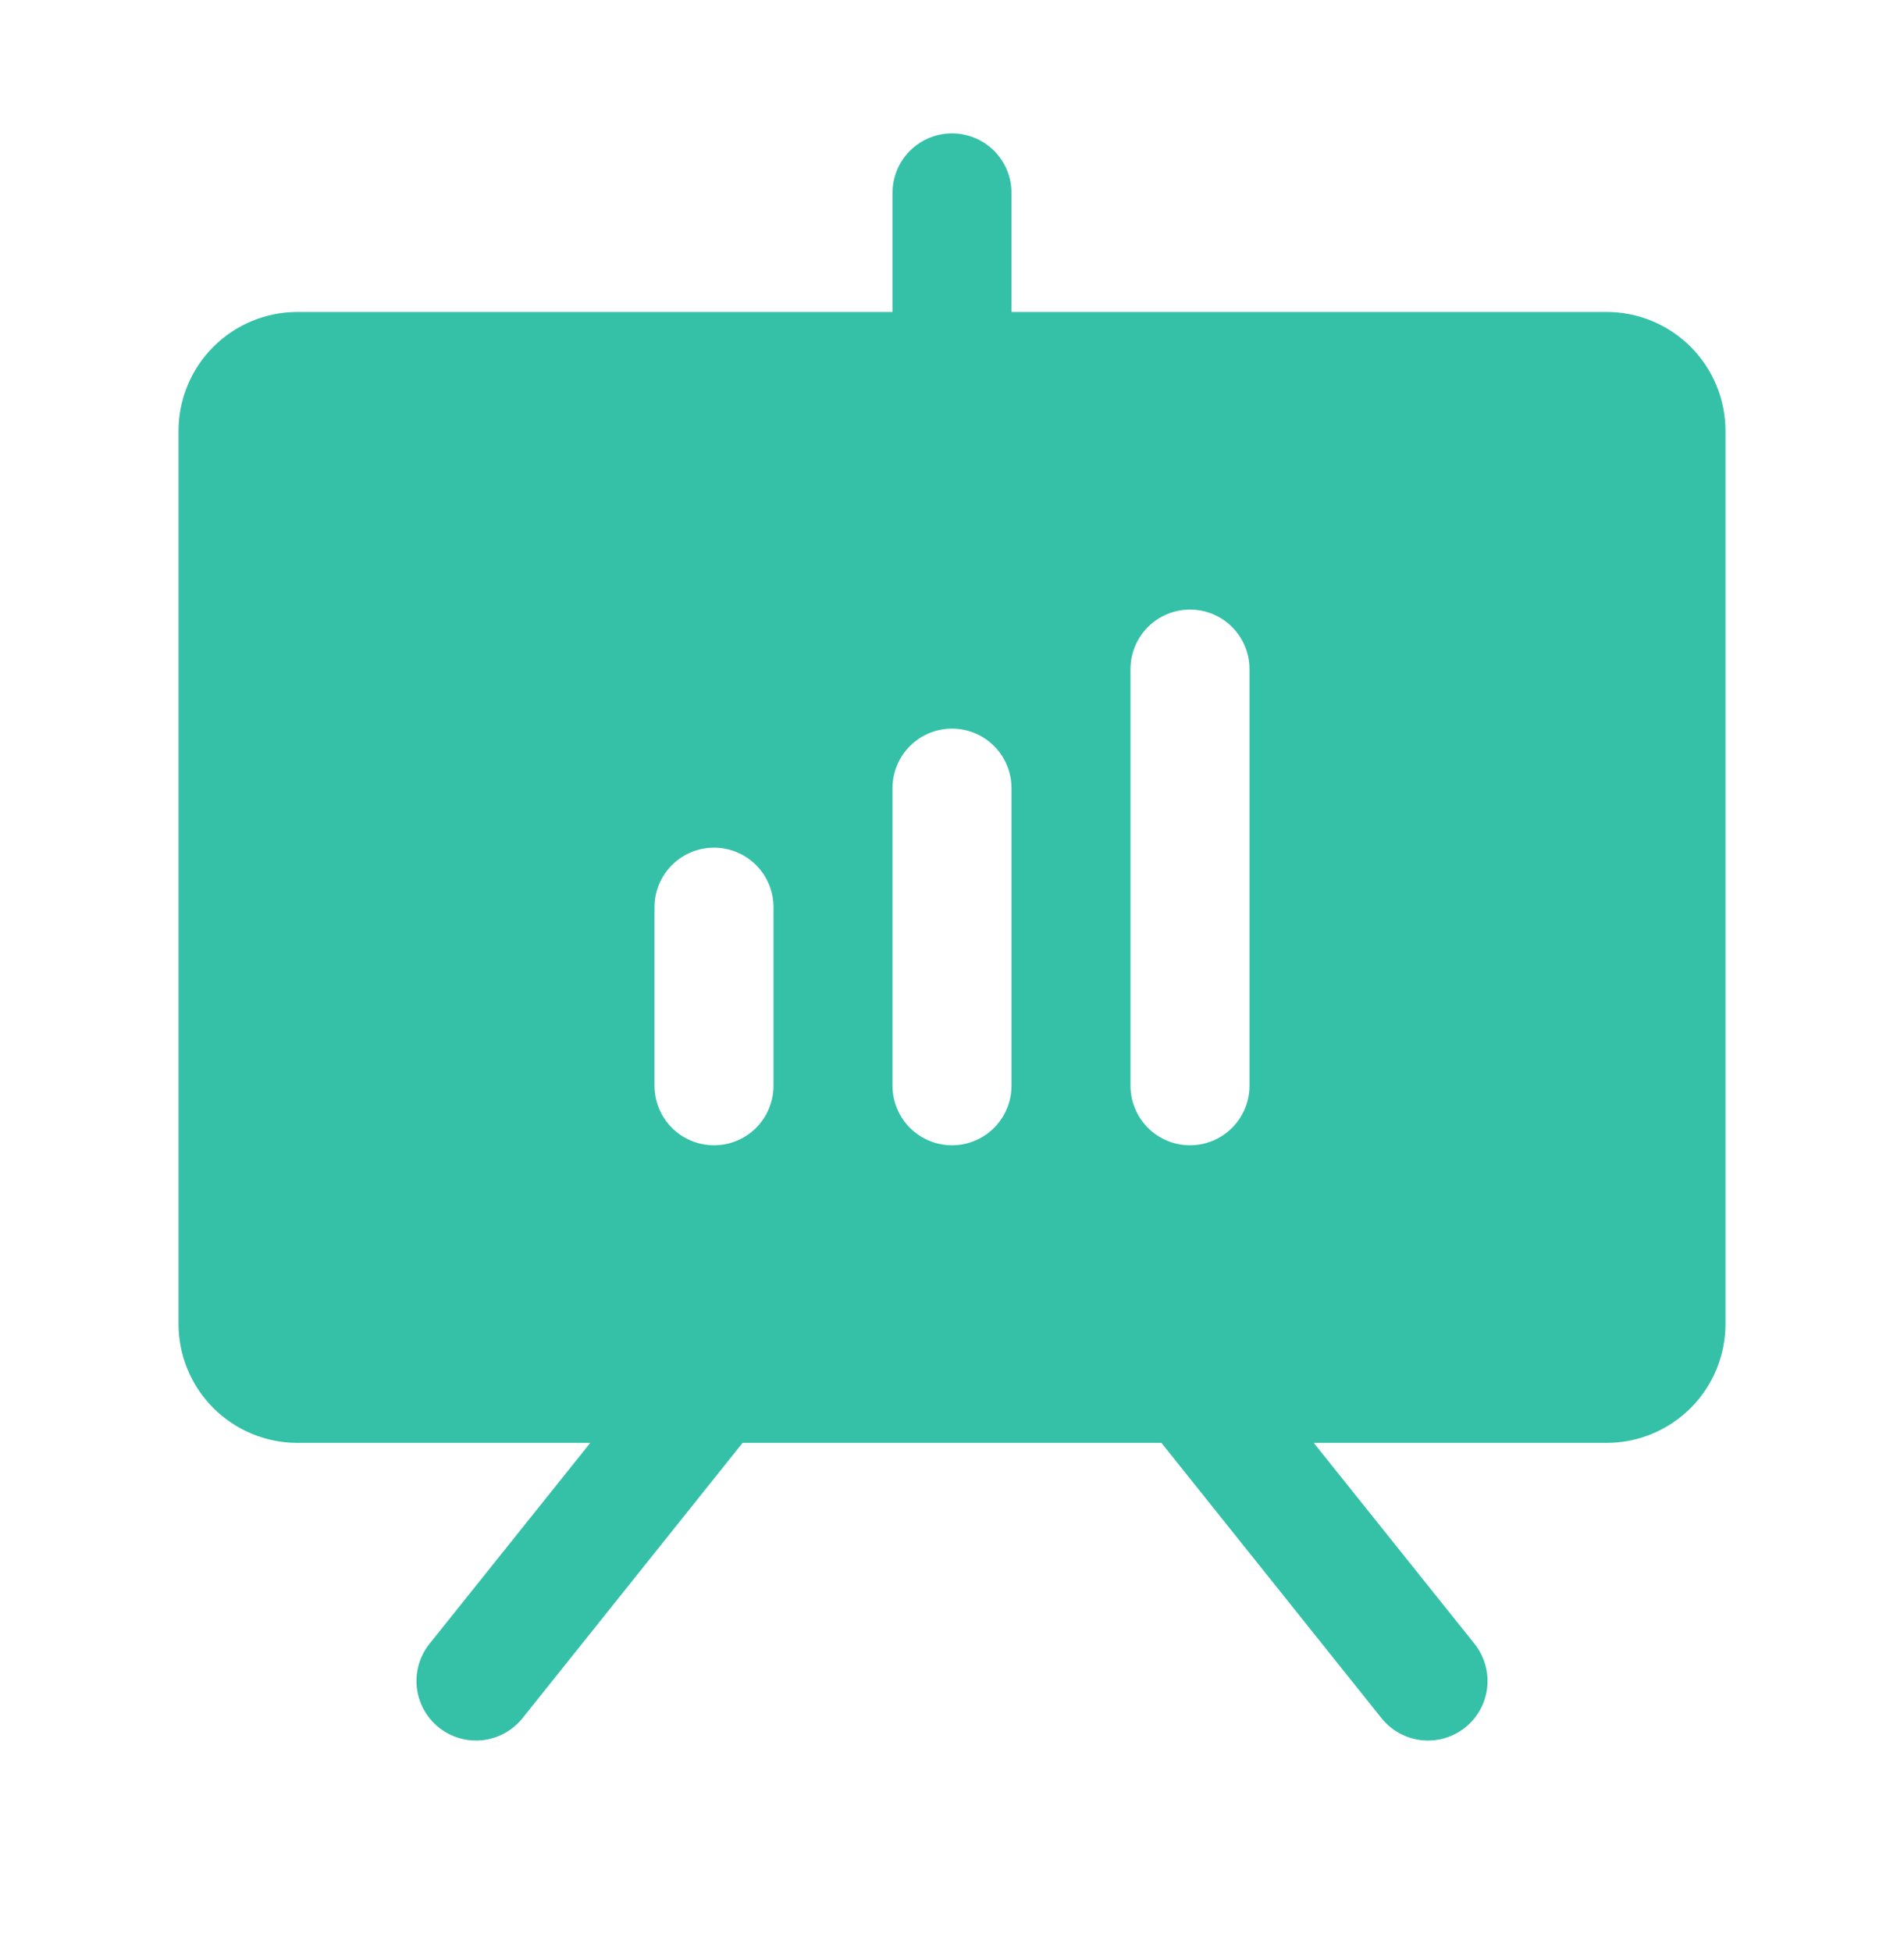 <svg width="40" height="41" viewBox="0 0 40 41" fill="none" xmlns="http://www.w3.org/2000/svg">
<g clip-path="url(#clip0_2577_2955)">
<path d="M33.75 6.551H21.25V4.051C21.25 3.719 21.118 3.401 20.884 3.167C20.649 2.932 20.331 2.801 20 2.801C19.669 2.801 19.351 2.932 19.116 3.167C18.882 3.401 18.75 3.719 18.75 4.051V6.551H6.25C5.587 6.551 4.951 6.814 4.482 7.283C4.013 7.752 3.75 8.388 3.75 9.051V27.801C3.75 28.464 4.013 29.1 4.482 29.569C4.951 30.037 5.587 30.301 6.25 30.301H12.4L9.023 34.52C8.816 34.779 8.72 35.109 8.757 35.439C8.794 35.769 8.96 36.07 9.219 36.277C9.478 36.484 9.808 36.58 10.138 36.544C10.468 36.507 10.769 36.341 10.977 36.082L15.6 30.301H24.4L29.023 36.082C29.126 36.21 29.253 36.317 29.397 36.396C29.541 36.475 29.699 36.526 29.862 36.544C30.025 36.562 30.19 36.548 30.348 36.502C30.506 36.456 30.653 36.38 30.781 36.277C30.91 36.175 31.016 36.048 31.096 35.904C31.175 35.76 31.225 35.602 31.243 35.439C31.261 35.276 31.247 35.111 31.201 34.953C31.155 34.795 31.079 34.648 30.977 34.52L27.6 30.301H33.75C34.413 30.301 35.049 30.037 35.518 29.569C35.987 29.1 36.25 28.464 36.25 27.801V9.051C36.25 8.388 35.987 7.752 35.518 7.283C35.049 6.814 34.413 6.551 33.75 6.551ZM16.25 22.801C16.25 23.132 16.118 23.45 15.884 23.685C15.649 23.919 15.332 24.051 15 24.051C14.668 24.051 14.351 23.919 14.116 23.685C13.882 23.45 13.75 23.132 13.75 22.801V19.051C13.75 18.719 13.882 18.401 14.116 18.167C14.351 17.933 14.668 17.801 15 17.801C15.332 17.801 15.649 17.933 15.884 18.167C16.118 18.401 16.25 18.719 16.25 19.051V22.801ZM21.25 22.801C21.25 23.132 21.118 23.45 20.884 23.685C20.649 23.919 20.331 24.051 20 24.051C19.669 24.051 19.351 23.919 19.116 23.685C18.882 23.45 18.75 23.132 18.75 22.801V16.551C18.75 16.219 18.882 15.901 19.116 15.667C19.351 15.432 19.669 15.301 20 15.301C20.331 15.301 20.649 15.432 20.884 15.667C21.118 15.901 21.25 16.219 21.25 16.551V22.801ZM26.25 22.801C26.25 23.132 26.118 23.45 25.884 23.685C25.649 23.919 25.331 24.051 25 24.051C24.669 24.051 24.351 23.919 24.116 23.685C23.882 23.45 23.75 23.132 23.75 22.801V14.051C23.75 13.719 23.882 13.401 24.116 13.167C24.351 12.932 24.669 12.801 25 12.801C25.331 12.801 25.649 12.932 25.884 13.167C26.118 13.401 26.25 13.719 26.25 14.051V22.801Z" fill="#34C1A8"/>
</g>
<defs>
<clipPath id="clip0_2577_2955">
<rect width="40" height="40" fill="white" transform="translate(0 0.301)"/>
</clipPath>
</defs>
</svg>
